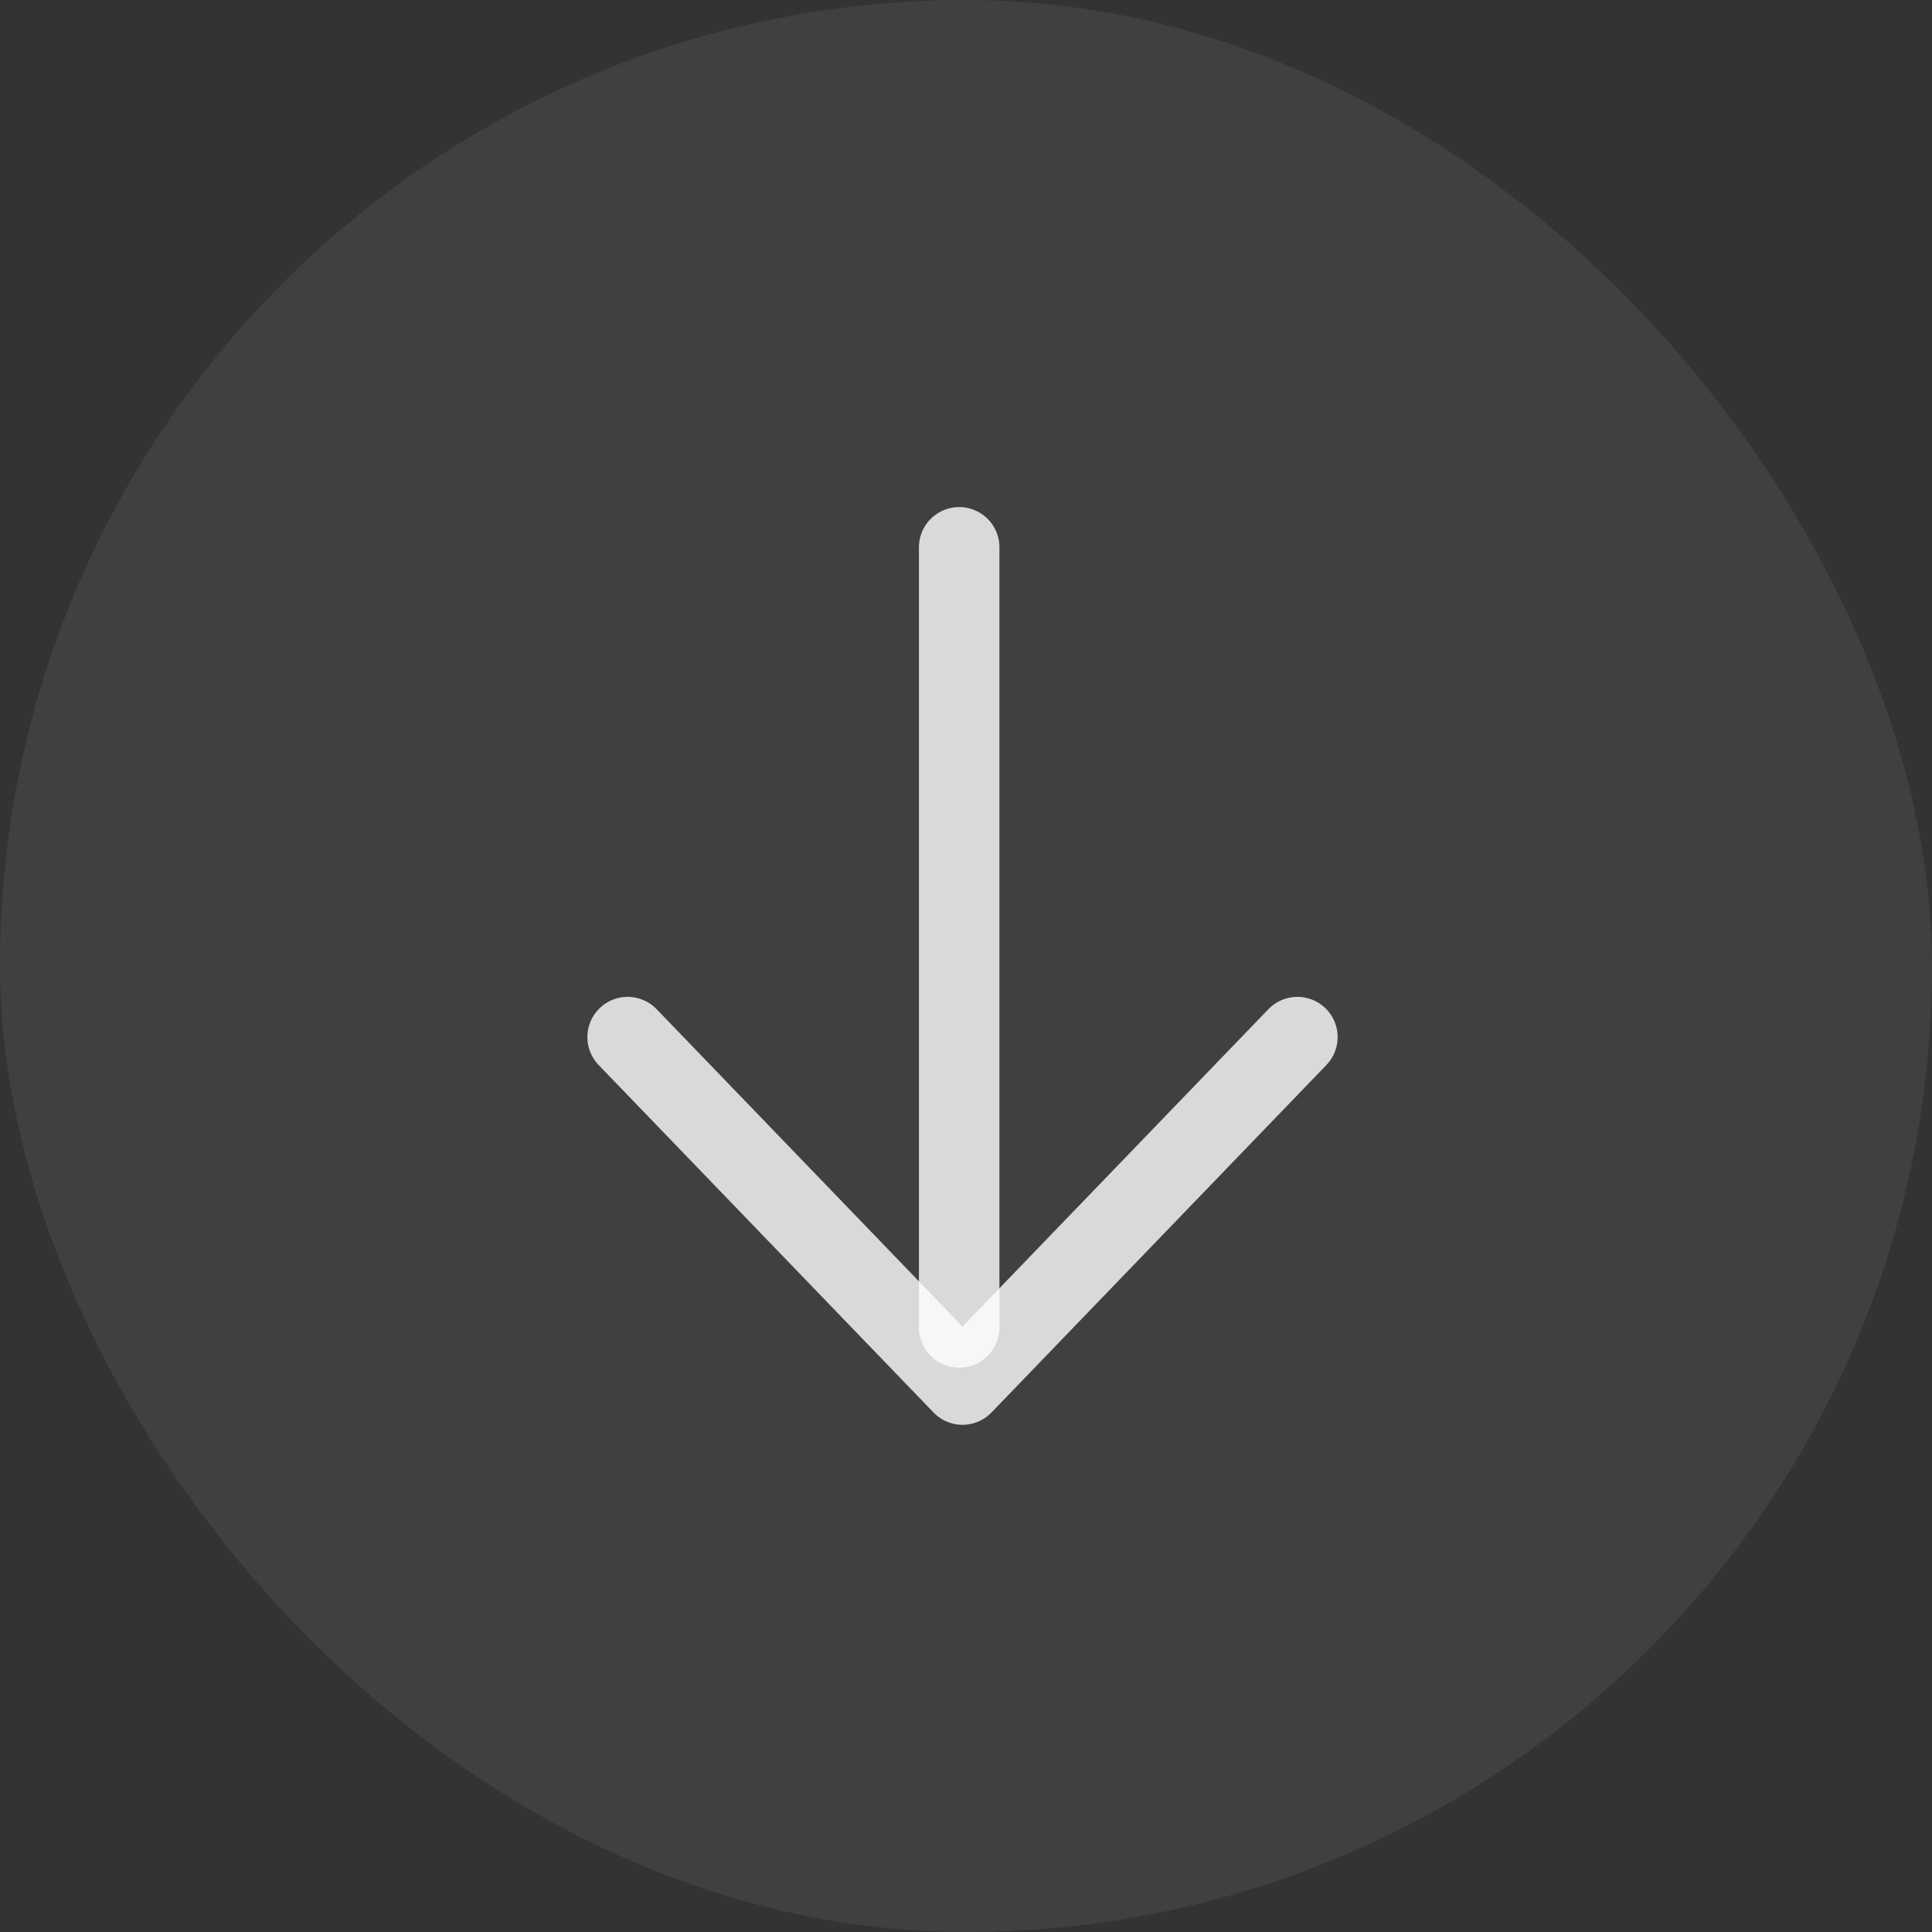 <svg width="72" height="72" viewBox="0 0 72 72" fill="none" xmlns="http://www.w3.org/2000/svg">
    <rect x="0" y="0" width="72" height="72" fill="#333333" stroke="none"/>
    <rect width="72" height="72" rx="36" fill="#757575" fill-opacity=".2"/>
    <path d="M35.746 20.397v29.072" stroke="#fff" stroke-opacity=".8" stroke-width="3" stroke-linecap="round"/>
    <path d="m23.39 38.65 12.48 12.948L48.35 38.65" stroke="#fff" stroke-opacity=".8" stroke-width="3" stroke-linecap="round" stroke-linejoin="round"/>
</svg>
